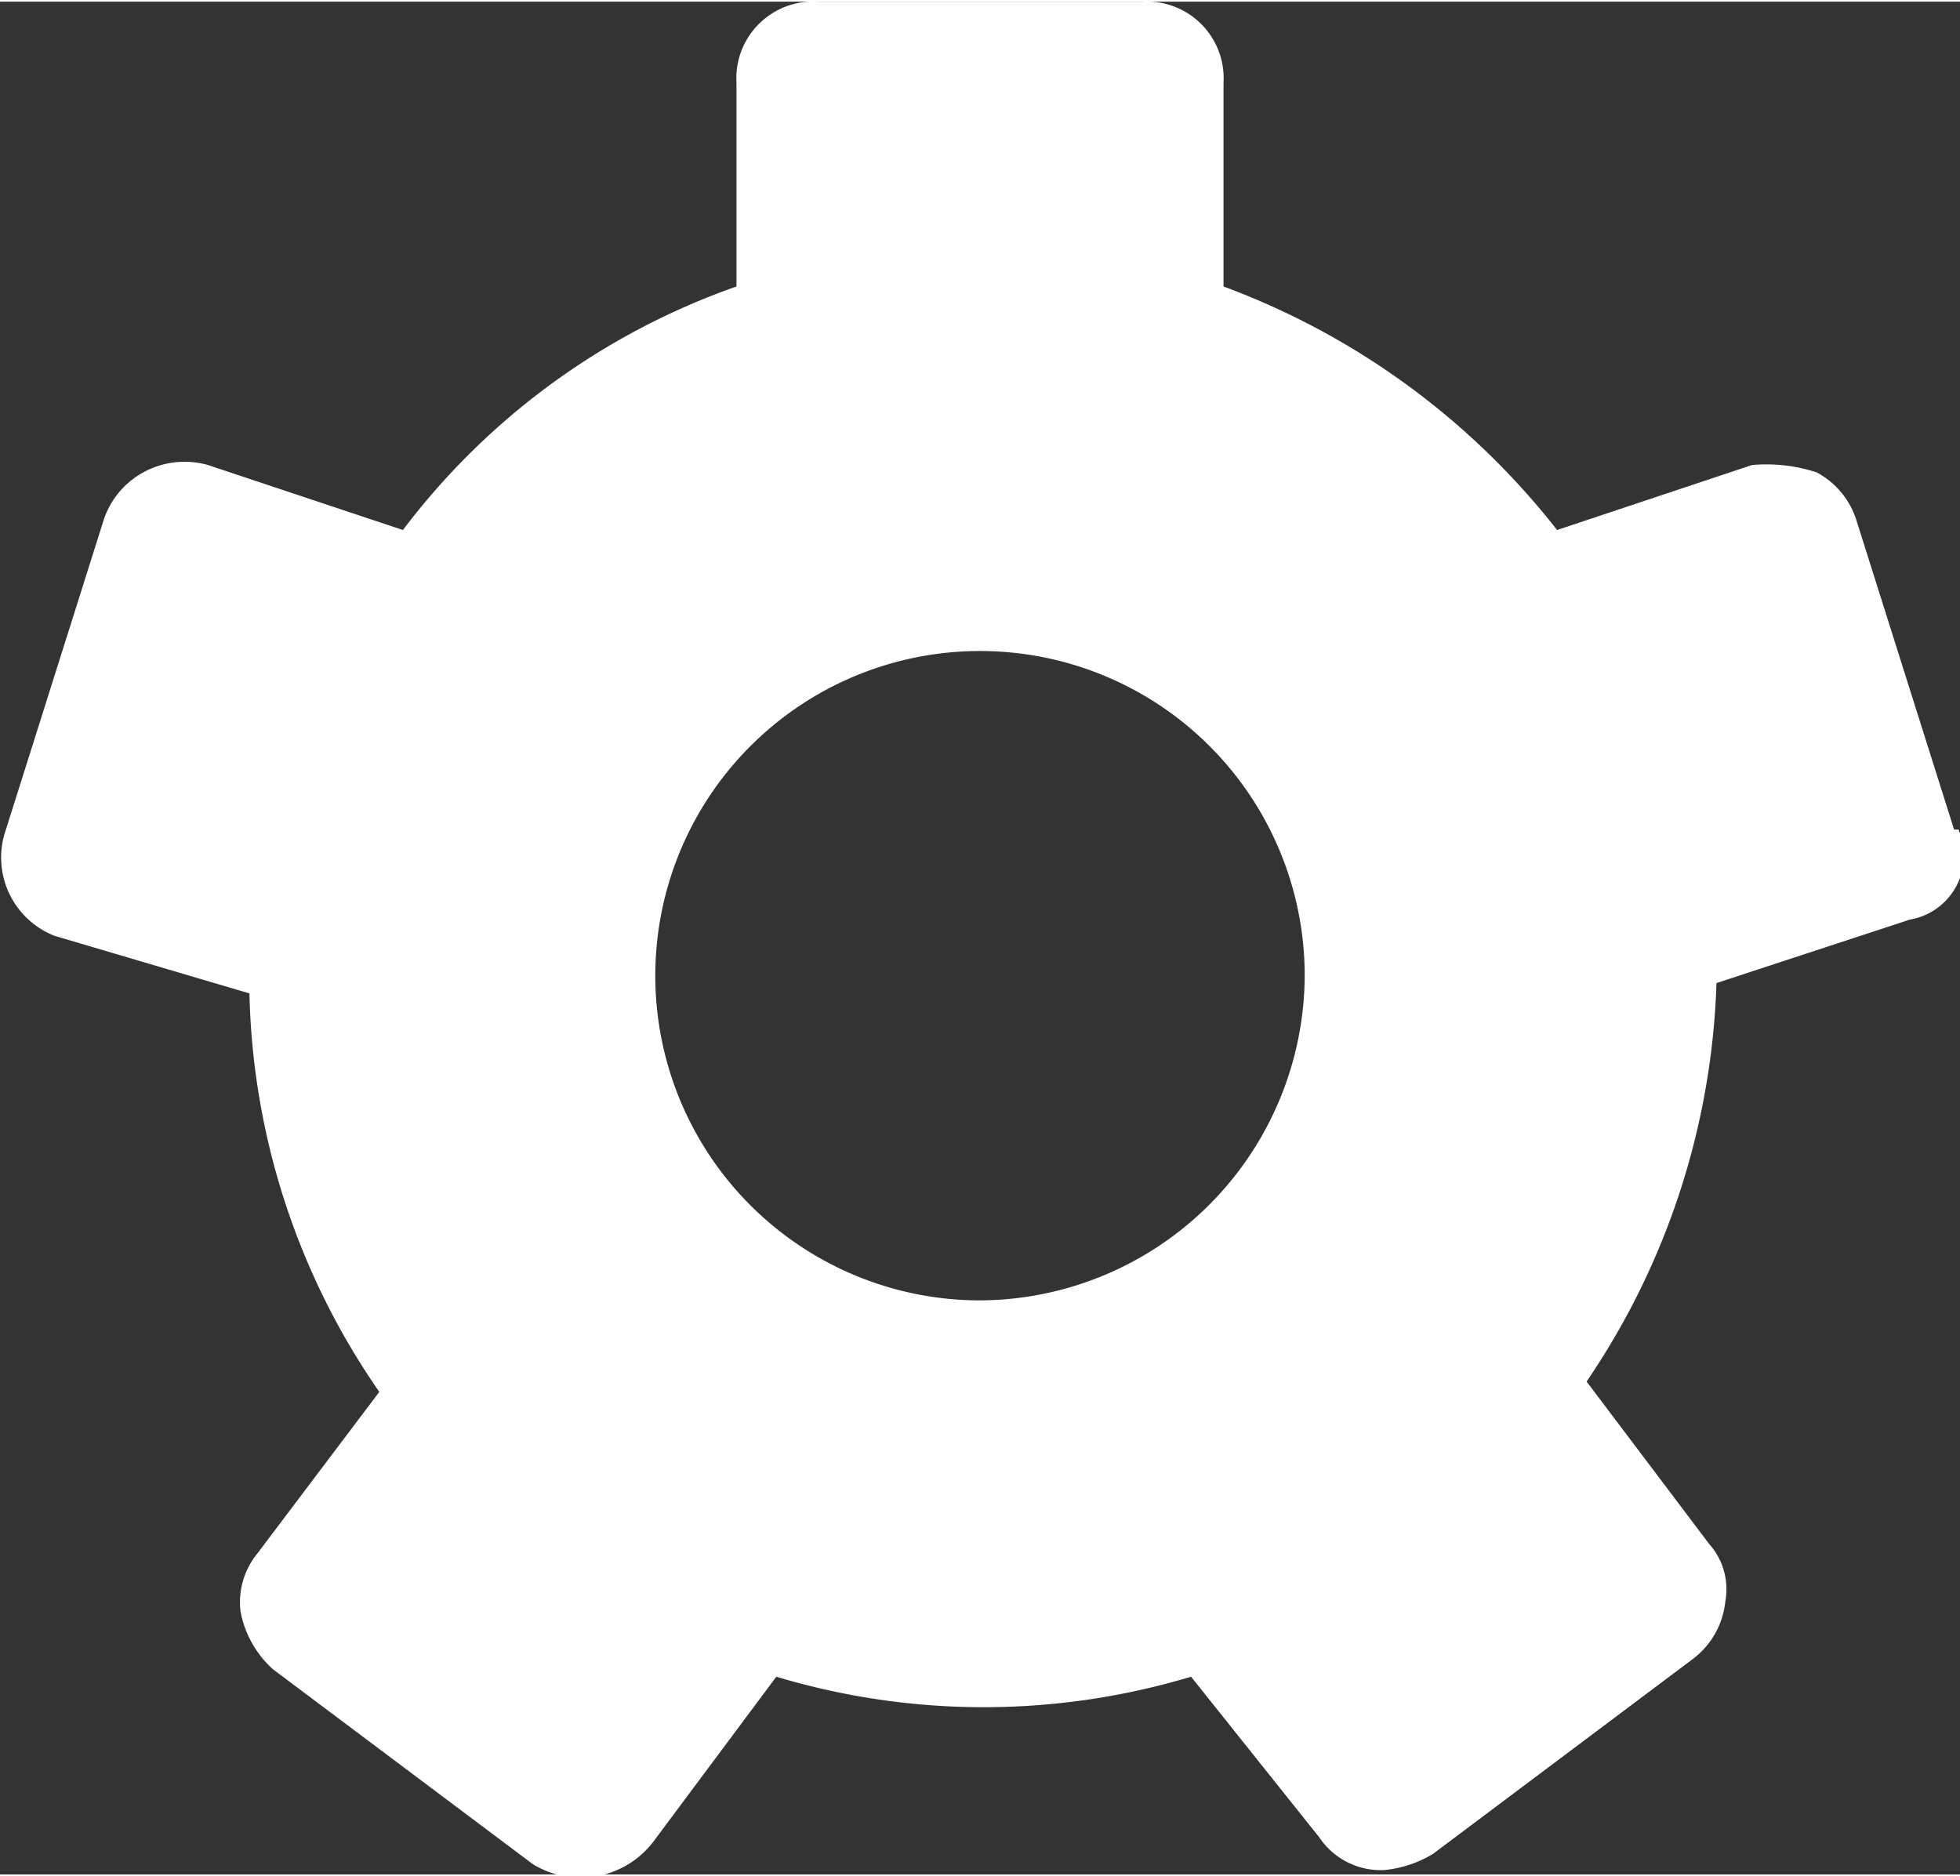 <svg id="Layer_1" data-name="Layer 1" xmlns="http://www.w3.org/2000/svg" width="4.68mm" height="4.48mm" viewBox="0 0 13.28 12.69">
  <rect x="0" y="0" width="13.28" height="12.69" fill="#333333" stroke="none"/>
  <title>Vector Smart Object</title>
  <path d="M29.3,5.61L28.64,3.52a0.56,0.56,0,0,0-.27-0.33,1.09,1.09,0,0,0-.44-0.05l-1.32.44a5.13,5.13,0,0,0-2.26-1.65V0.55A0.52,0.52,0,0,0,23.8,0H21.6a0.52,0.52,0,0,0-.55.55V1.93a4.84,4.84,0,0,0-2.26,1.65l-1.32-.44a0.58,0.58,0,0,0-.44.05,0.57,0.57,0,0,0-.27.33L16.1,5.61a0.57,0.57,0,0,0,.33.72l1.32,0.39a4.92,4.92,0,0,0,.88,2.7l-0.83,1.1a0.52,0.52,0,0,0-.11.39,0.7,0.7,0,0,0,.22.39l1.76,1.32a0.62,0.62,0,0,0,.83-0.17l0.82-1.1a4.88,4.88,0,0,0,2.81,0L25,12.44a0.5,0.5,0,0,0,.44.22,0.78,0.78,0,0,0,.33-0.11l1.76-1.32a0.56,0.56,0,0,0,.22-0.39,0.46,0.46,0,0,0-.11-0.39l-0.83-1.1a5.08,5.08,0,0,0,.88-2.7L29,6.22a0.44,0.44,0,0,0,.33-0.61M22.7,8.8a2.2,2.2,0,1,1,2.2-2.2,2.21,2.21,0,0,1-2.2,2.2" transform="translate(-16.06 0)" style="fill: #fff"/>
</svg>
